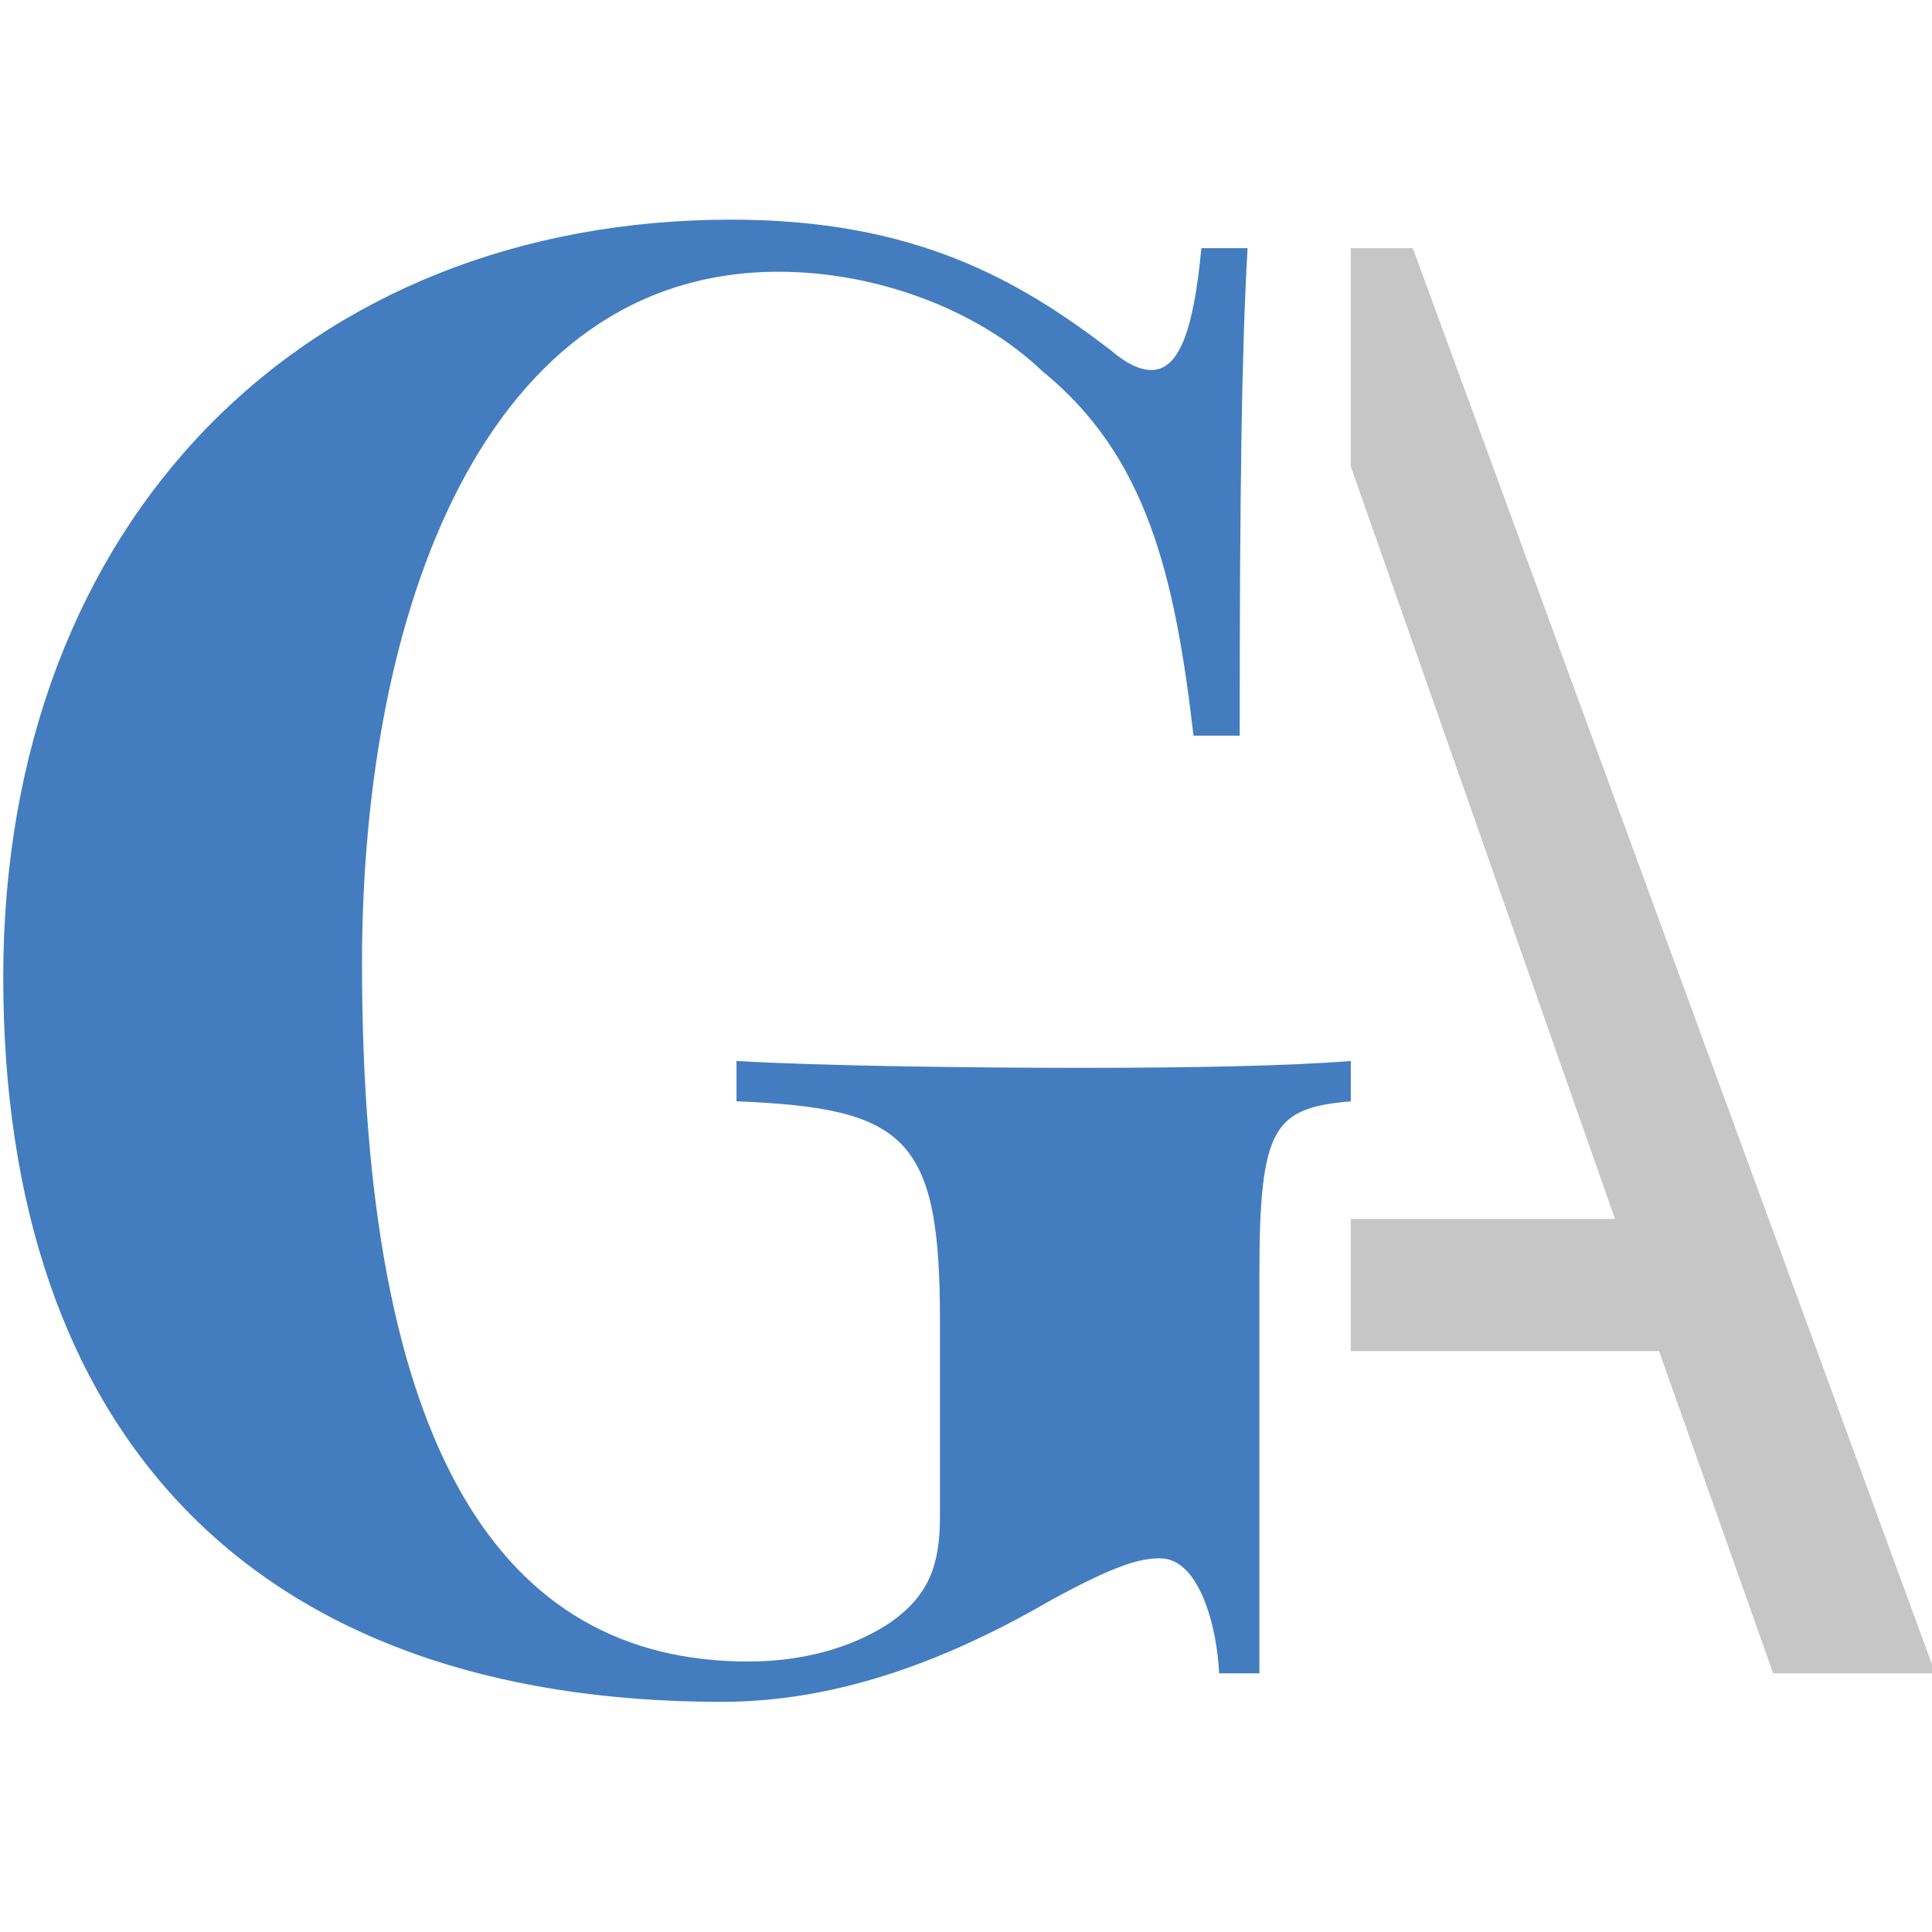 <?xml version="1.0" encoding="UTF-8"?>
<svg xmlns="http://www.w3.org/2000/svg" id="Capa_1" data-name="Capa 1" viewBox="0 0 100 100">
  <defs>
    <style>
      .cls-1 {
        fill: #c6c6c6;
      }

      .cls-2 {
        fill: #437dbf;
      }
    </style>
  </defs>
  <path class="cls-2" d="M57.502,18.135c.763.661,1.475,1.017,2.086,1.017,1.424,0,2.188-1.984,2.595-6.308h2.391c-.305,5.342-.407,12.515-.407,25.233h-2.391c-.967-8.343-2.442-14.499-7.834-18.874-3.409-3.256-8.699-5.138-13.634-5.138-15.211,0-21.57,17.5-21.57,35.815,0,25.03,7.122,36.12,19.993,36.12,3.307,0,5.8-.967,7.377-2.035,1.933-1.374,2.544-2.9,2.544-5.443v-10.226c0-9.462-1.781-10.938-10.531-11.294v-2.086c4.273.254,12.21.356,17.806.356,5.85,0,10.836-.102,13.99-.356v2.086c-3.968.356-4.731,1.272-4.731,8.954v20.655h-2.086c-.102-2.391-1.017-5.952-3.052-5.952-1.017,0-2.238.305-5.596,2.137-5.087,2.951-10.836,5.291-17.093,5.291C13.038,88.086.168,74.147.168,50.593.168,26.886,15.837,11.369,37.865,11.369c9.462,0,14.855,3.103,19.637,6.766Z"></path>
  <polygon class="cls-1" points="73.126 12.844 69.915 12.844 69.915 24.138 83.591 63.093 69.915 63.093 69.915 69.931 85.872 69.931 91.777 86.611 100.168 86.611 73.126 12.844"></polygon>
</svg>
